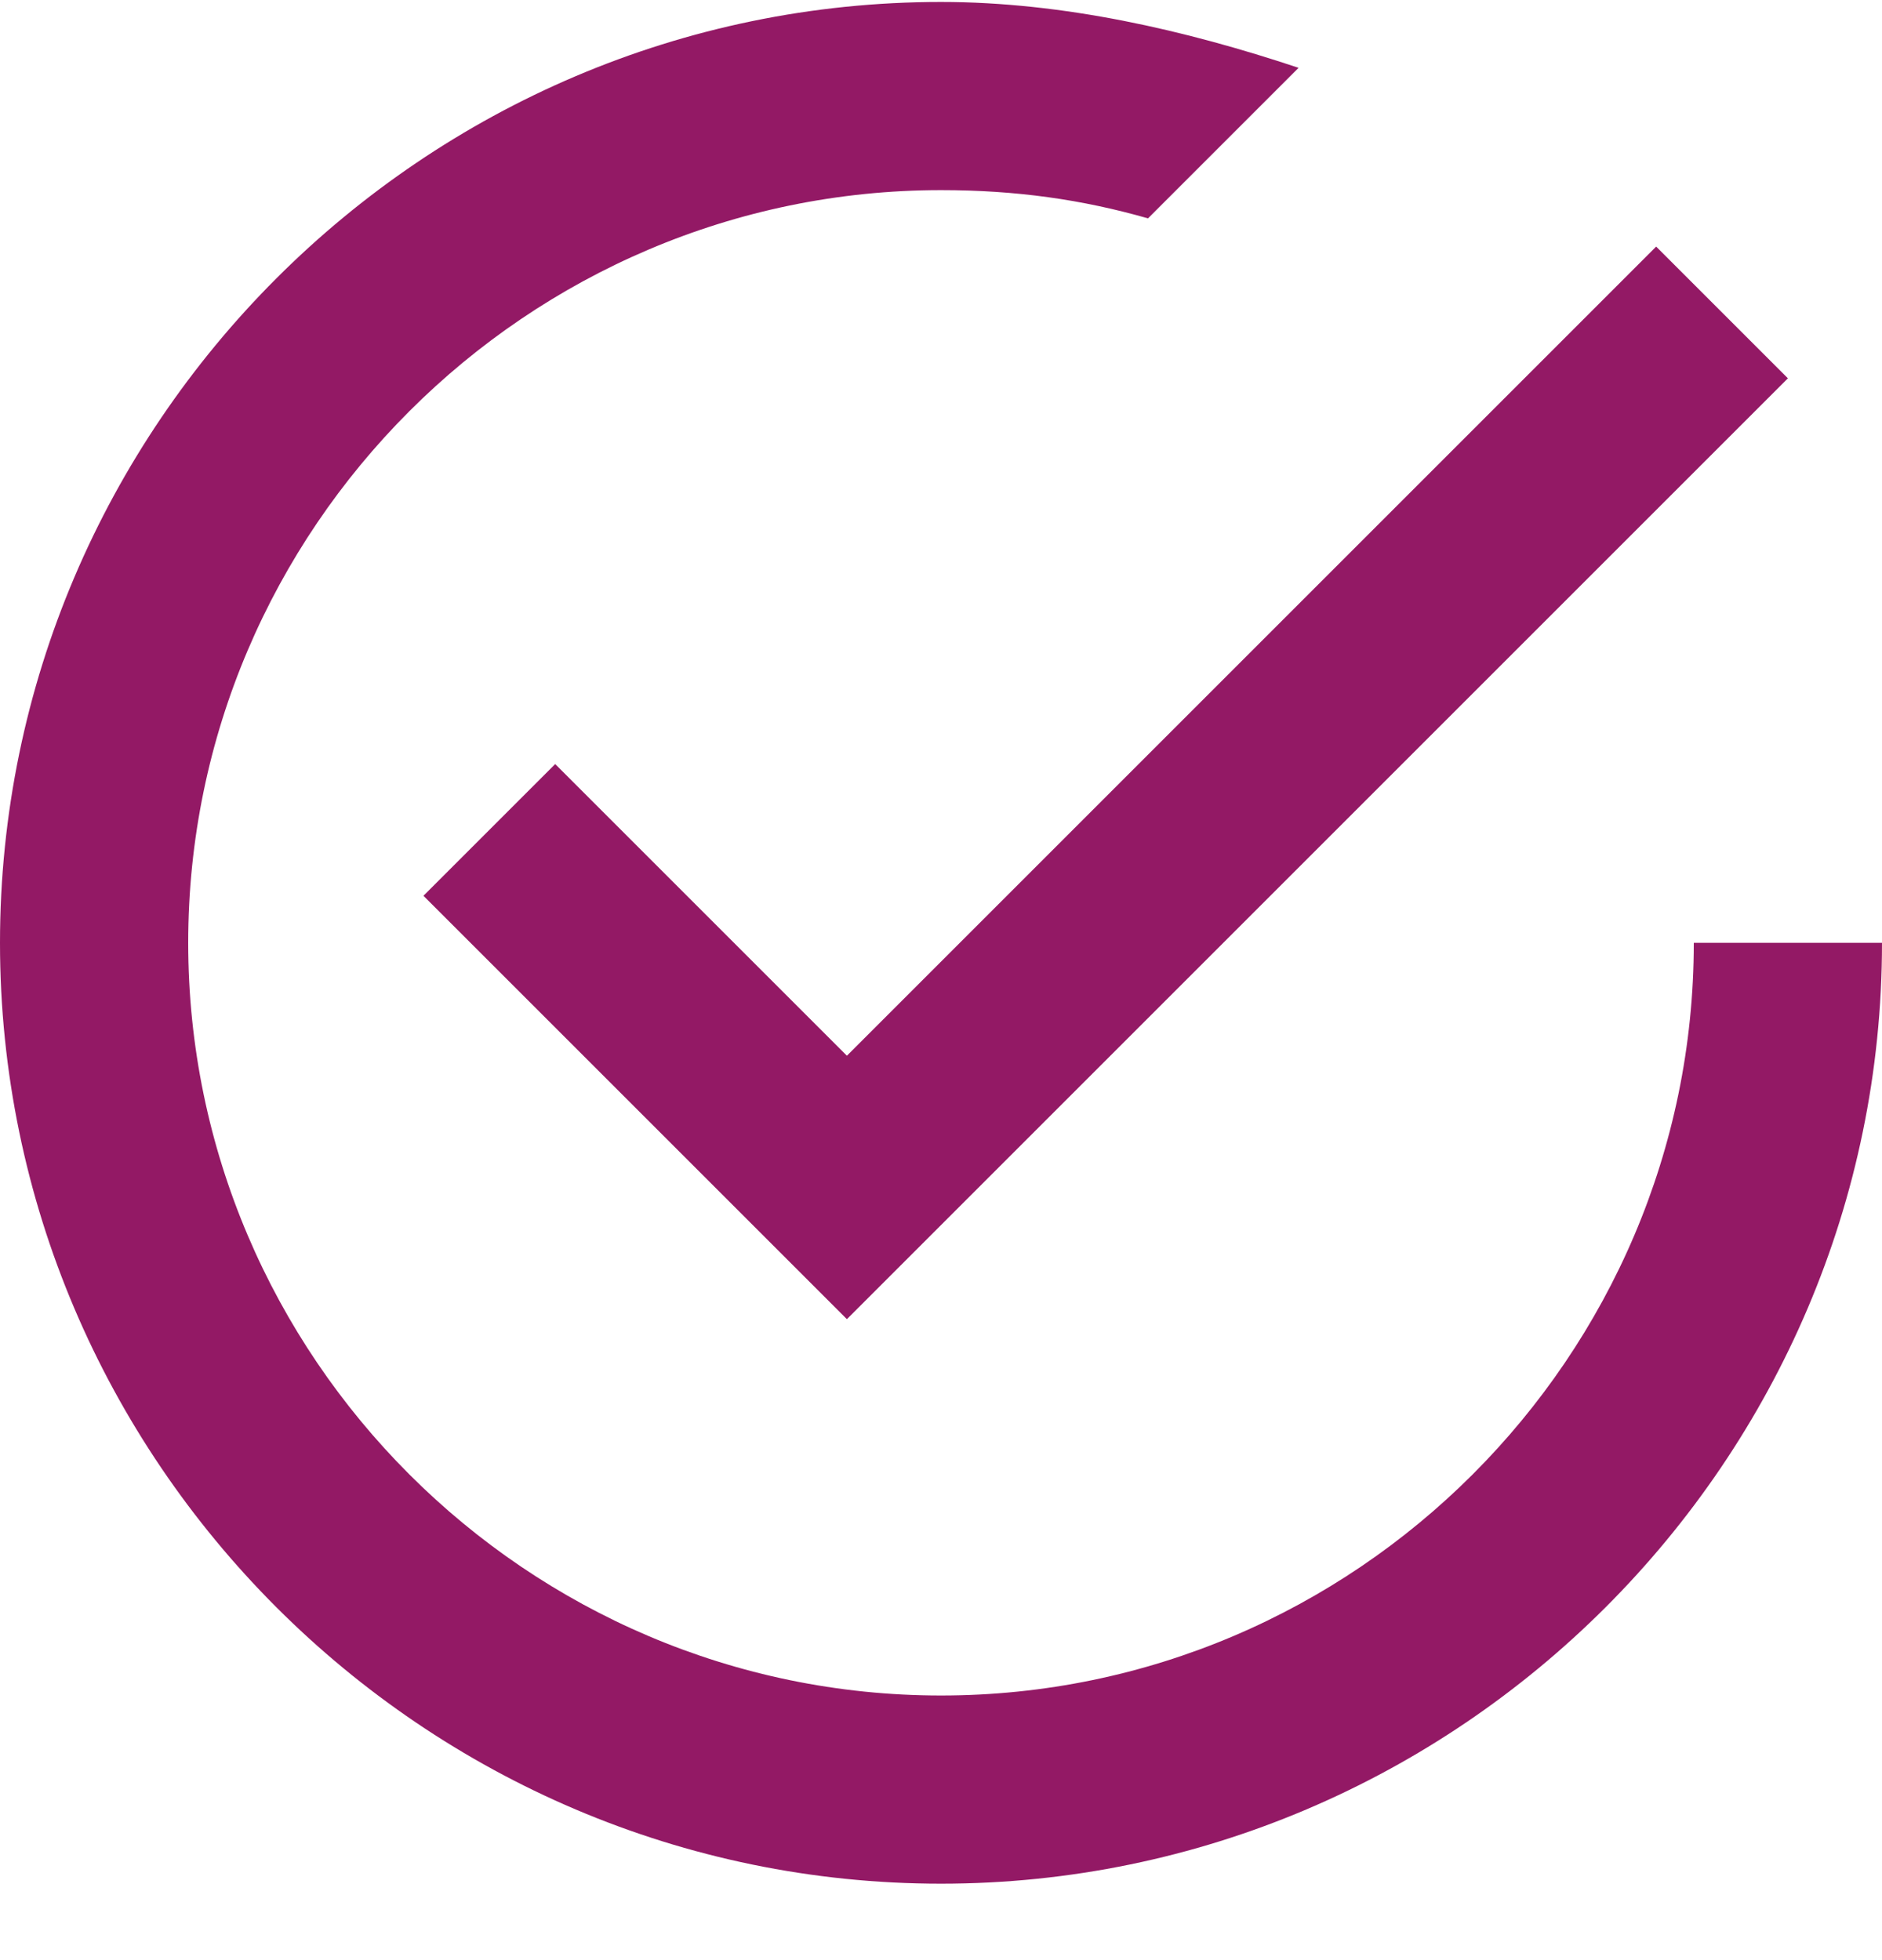 <svg width="24" height="25" viewBox="0 0 24 25" fill="none" xmlns="http://www.w3.org/2000/svg">
<g clip-path="url(#clip0_4138_1513)">
<g clip-path="url(#clip1_4138_1513)">
<path d="M7.08 9.745L5.4 11.425L10.8 16.825L22.8 4.825L21.12 3.145L10.8 13.465L7.08 9.745ZM21.6 12.025C21.6 17.305 17.28 21.625 12 21.625C6.72 21.625 2.4 17.305 2.4 12.025C2.4 6.745 6.72 2.425 12 2.425C12.96 2.425 13.8 2.545 14.64 2.785L16.56 0.865C15.12 0.385 13.56 0.025 12 0.025C5.4 0.025 0 5.425 0 12.025C0 18.625 5.4 24.025 12 24.025C18.6 24.025 24 18.625 24 12.025H21.6Z" fill="#931965"/>
</g>
</g>
<defs>
<clipPath id="clip0_4138_1513">
<rect width="24" height="24" fill="white" transform="translate(0 0.025)"/>
</clipPath>
<clipPath id="clip1_4138_1513">
<rect width="24" height="24" fill="white" transform="translate(0 0.025)"/>
</clipPath>
</defs>
</svg>
